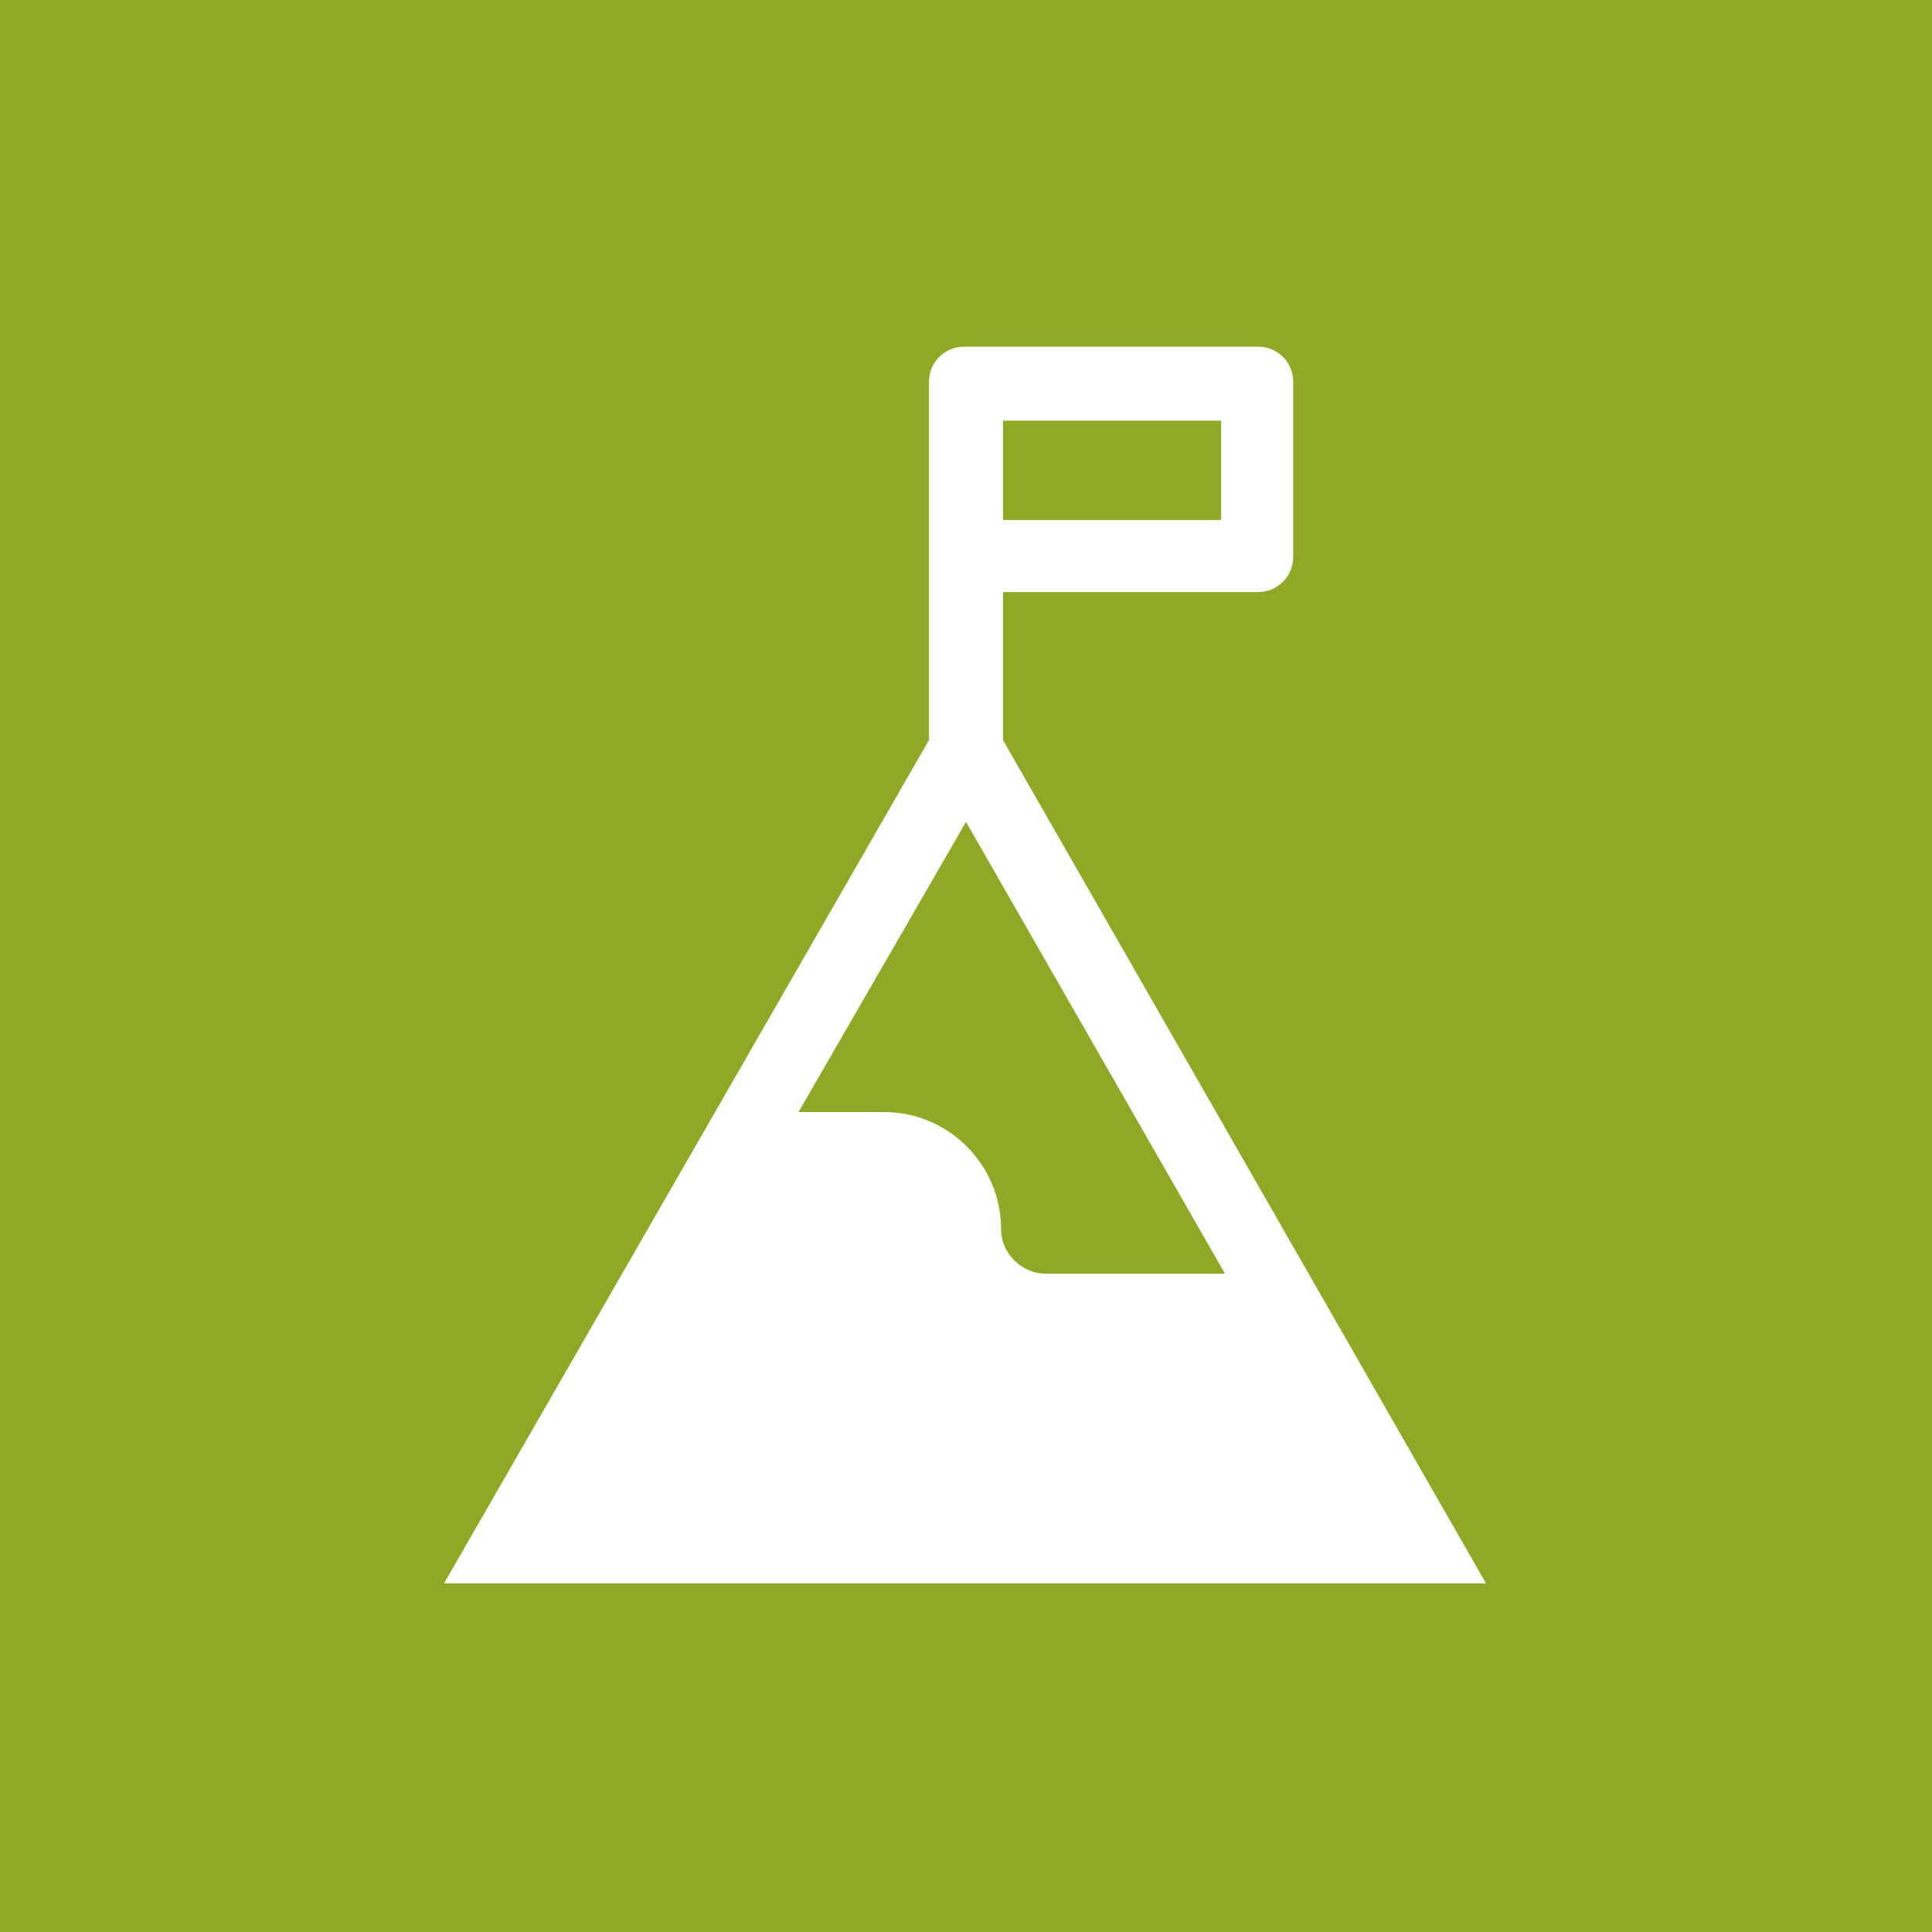 <?xml version="1.0" encoding="utf-8"?>
<!-- Generator: Adobe Illustrator 17.1.0, SVG Export Plug-In . SVG Version: 6.00 Build 0)  -->
<!DOCTYPE svg PUBLIC "-//W3C//DTD SVG 1.1//EN" "http://www.w3.org/Graphics/SVG/1.1/DTD/svg11.dtd">
<svg version="1.1" id="Telefon_Support" xmlns="http://www.w3.org/2000/svg" xmlns:xlink="http://www.w3.org/1999/xlink" x="0px"
	 y="0px" viewBox="0 0 99.2 99.2" enable-background="new 0 0 99.2 99.2" xml:space="preserve">
<rect x="0" fill="#8FA926" width="99.2" height="99.2"/>
<g>
	<g>
		<path fill="#FFFFFF" d="M51.5,38v-7.6h13.1c1,0,1.8-0.8,1.8-1.8v-9c0-1-0.8-1.8-1.8-1.8H49.5c-1,0-1.8,0.8-1.8,1.8V38L22.8,81.3
			h53.5L51.5,38z M51.5,21.6h11.2v5.1H51.5V21.6z M49.6,42.2l13.3,23.2h-9.2c-1.2,0-2.3-1-2.3-2.3c0-3.3-2.7-6-6-6H41L49.6,42.2z"/>
	</g>
</g>
</svg>
